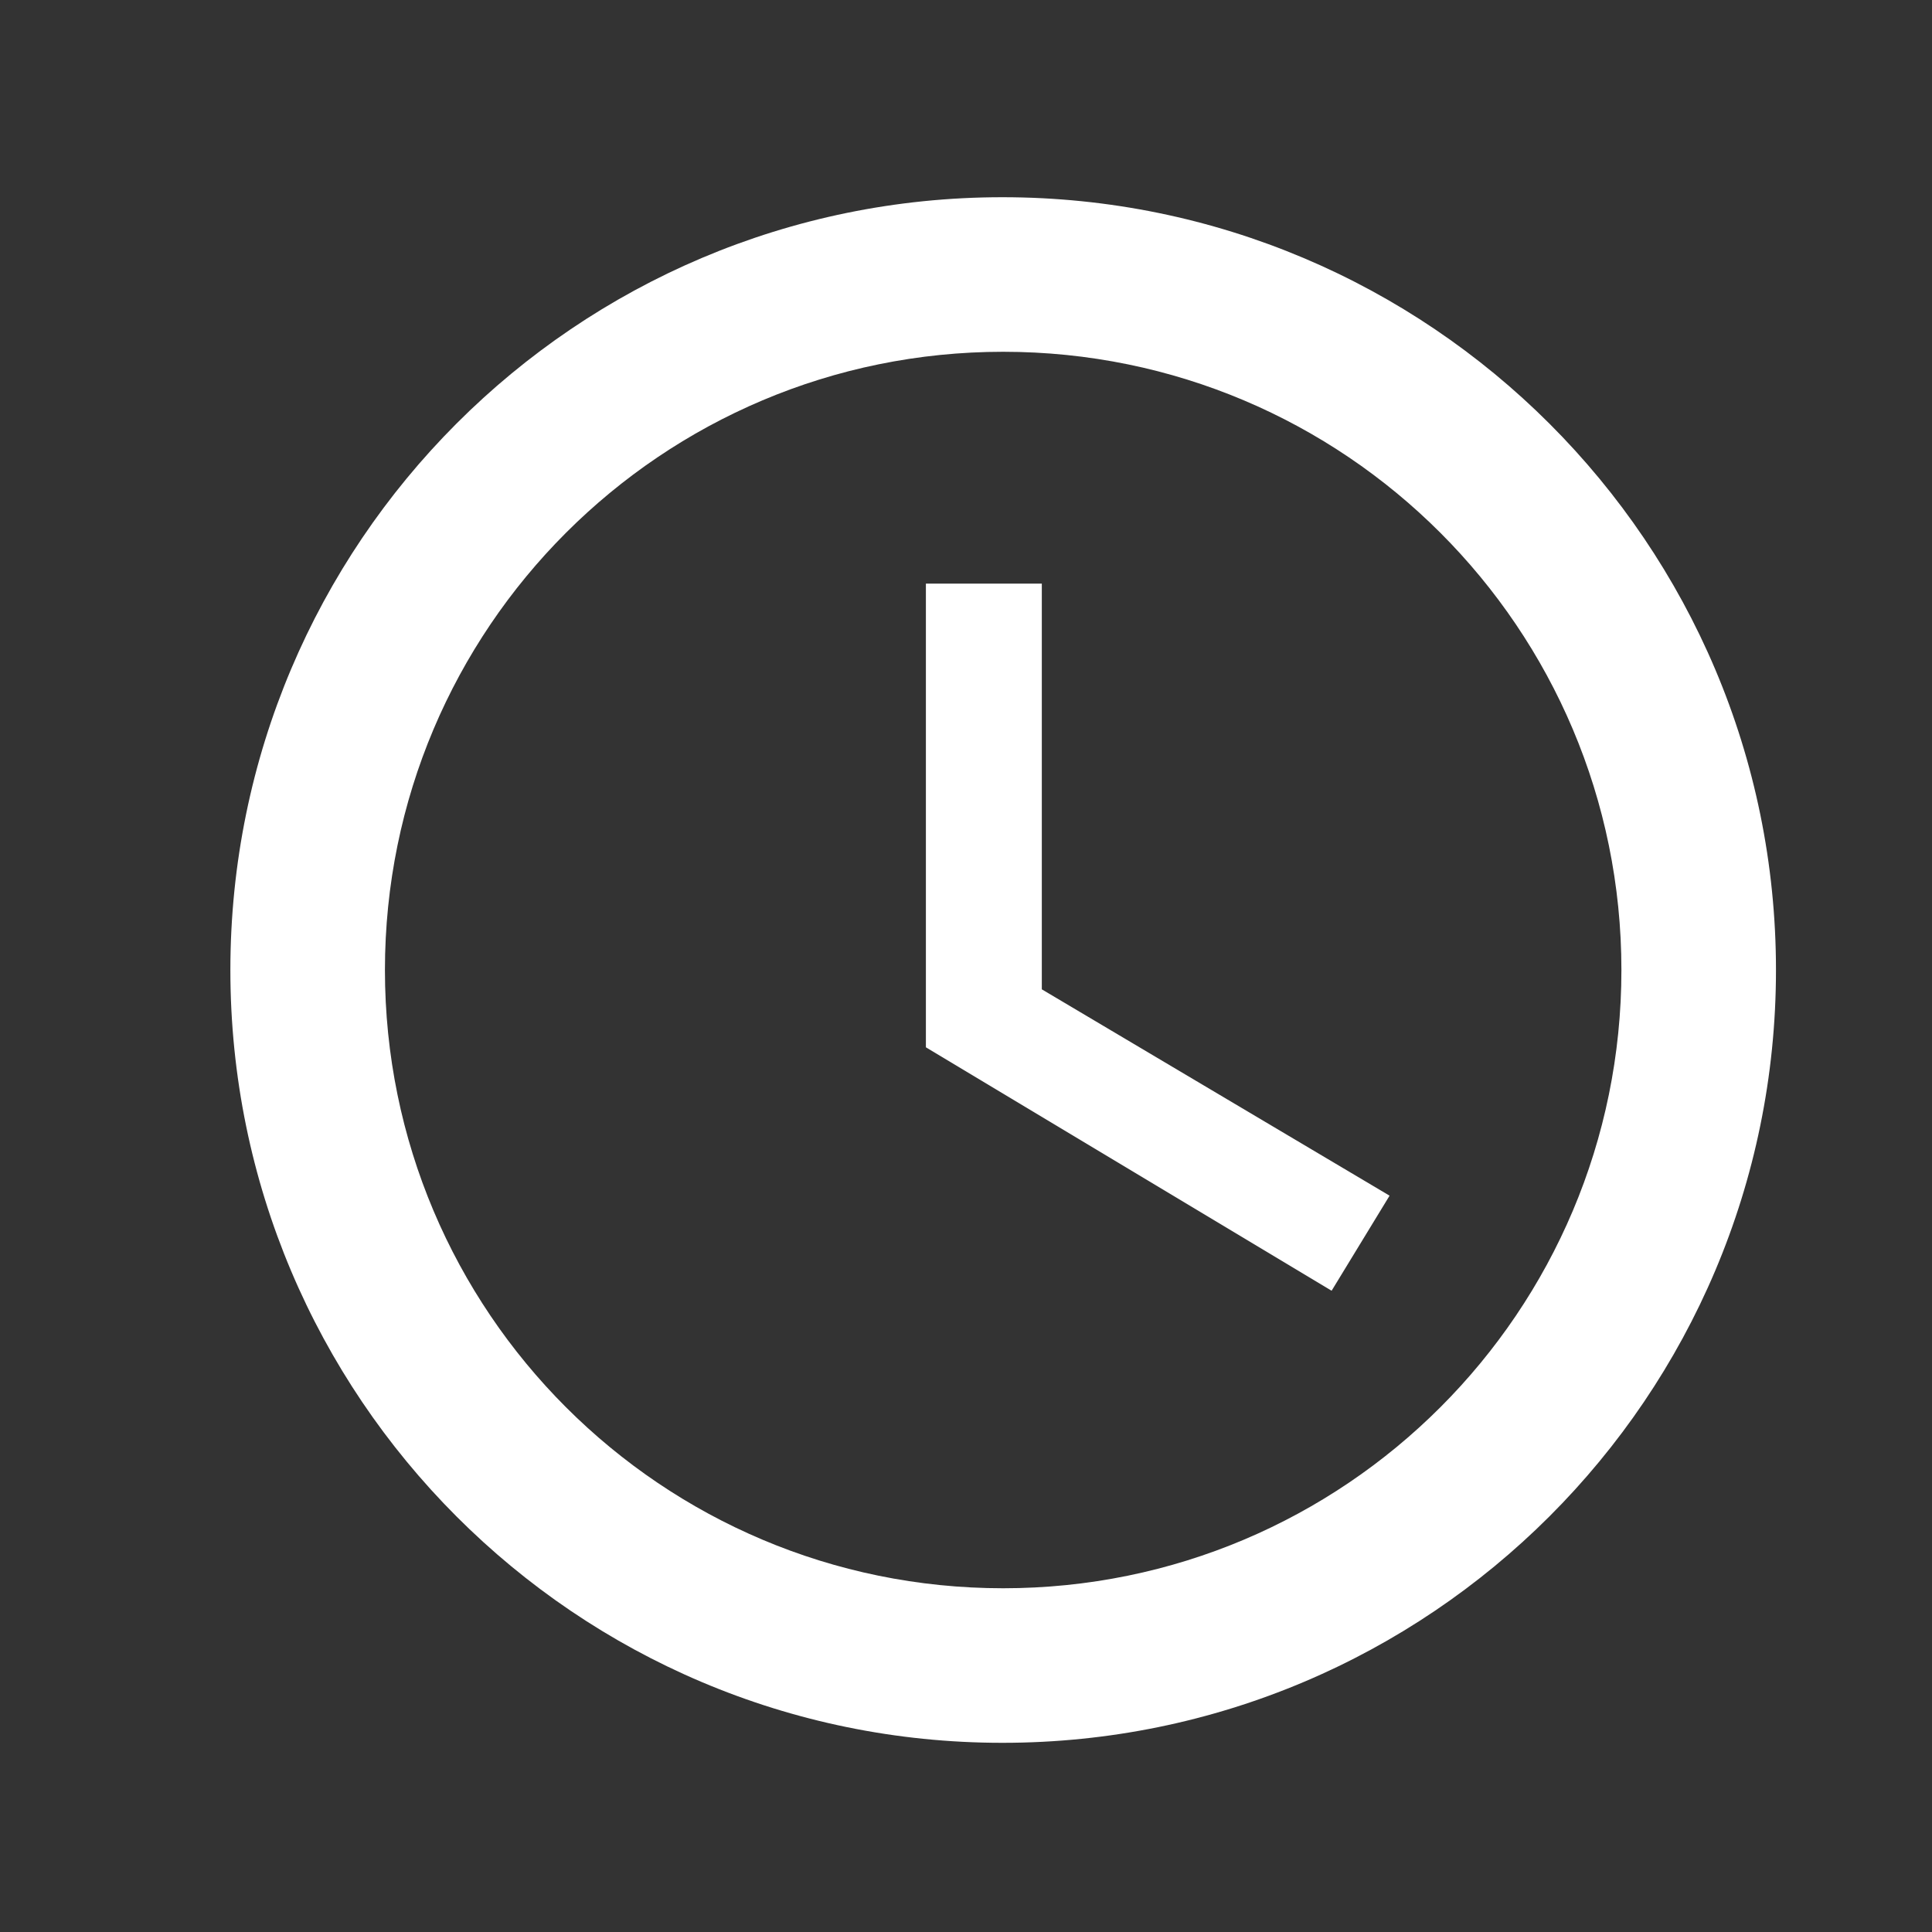 <svg width="25" height="25" viewBox="0 0 25 25" fill="none" xmlns="http://www.w3.org/2000/svg">
<rect x="0" y="0" width="25" height="25" fill="#333333" stroke="none"/>
<path d="M12.971 2.552C7.451 2.552 2.981 7.032 2.981 12.552C2.981 18.072 7.451 22.552 12.971 22.552C18.501 22.552 22.981 18.072 22.981 12.552C22.981 7.032 18.501 2.552 12.971 2.552ZM12.981 20.552C8.561 20.552 4.981 16.972 4.981 12.552C4.981 8.132 8.561 4.552 12.981 4.552C17.401 4.552 20.981 8.132 20.981 12.552C20.981 16.972 17.401 20.552 12.981 20.552Z" fill="white"/>
<path d="M13.481 7.552H11.981V13.552L17.231 16.702L17.981 15.472L13.481 12.802V7.552Z" fill="white"/>
</svg>
